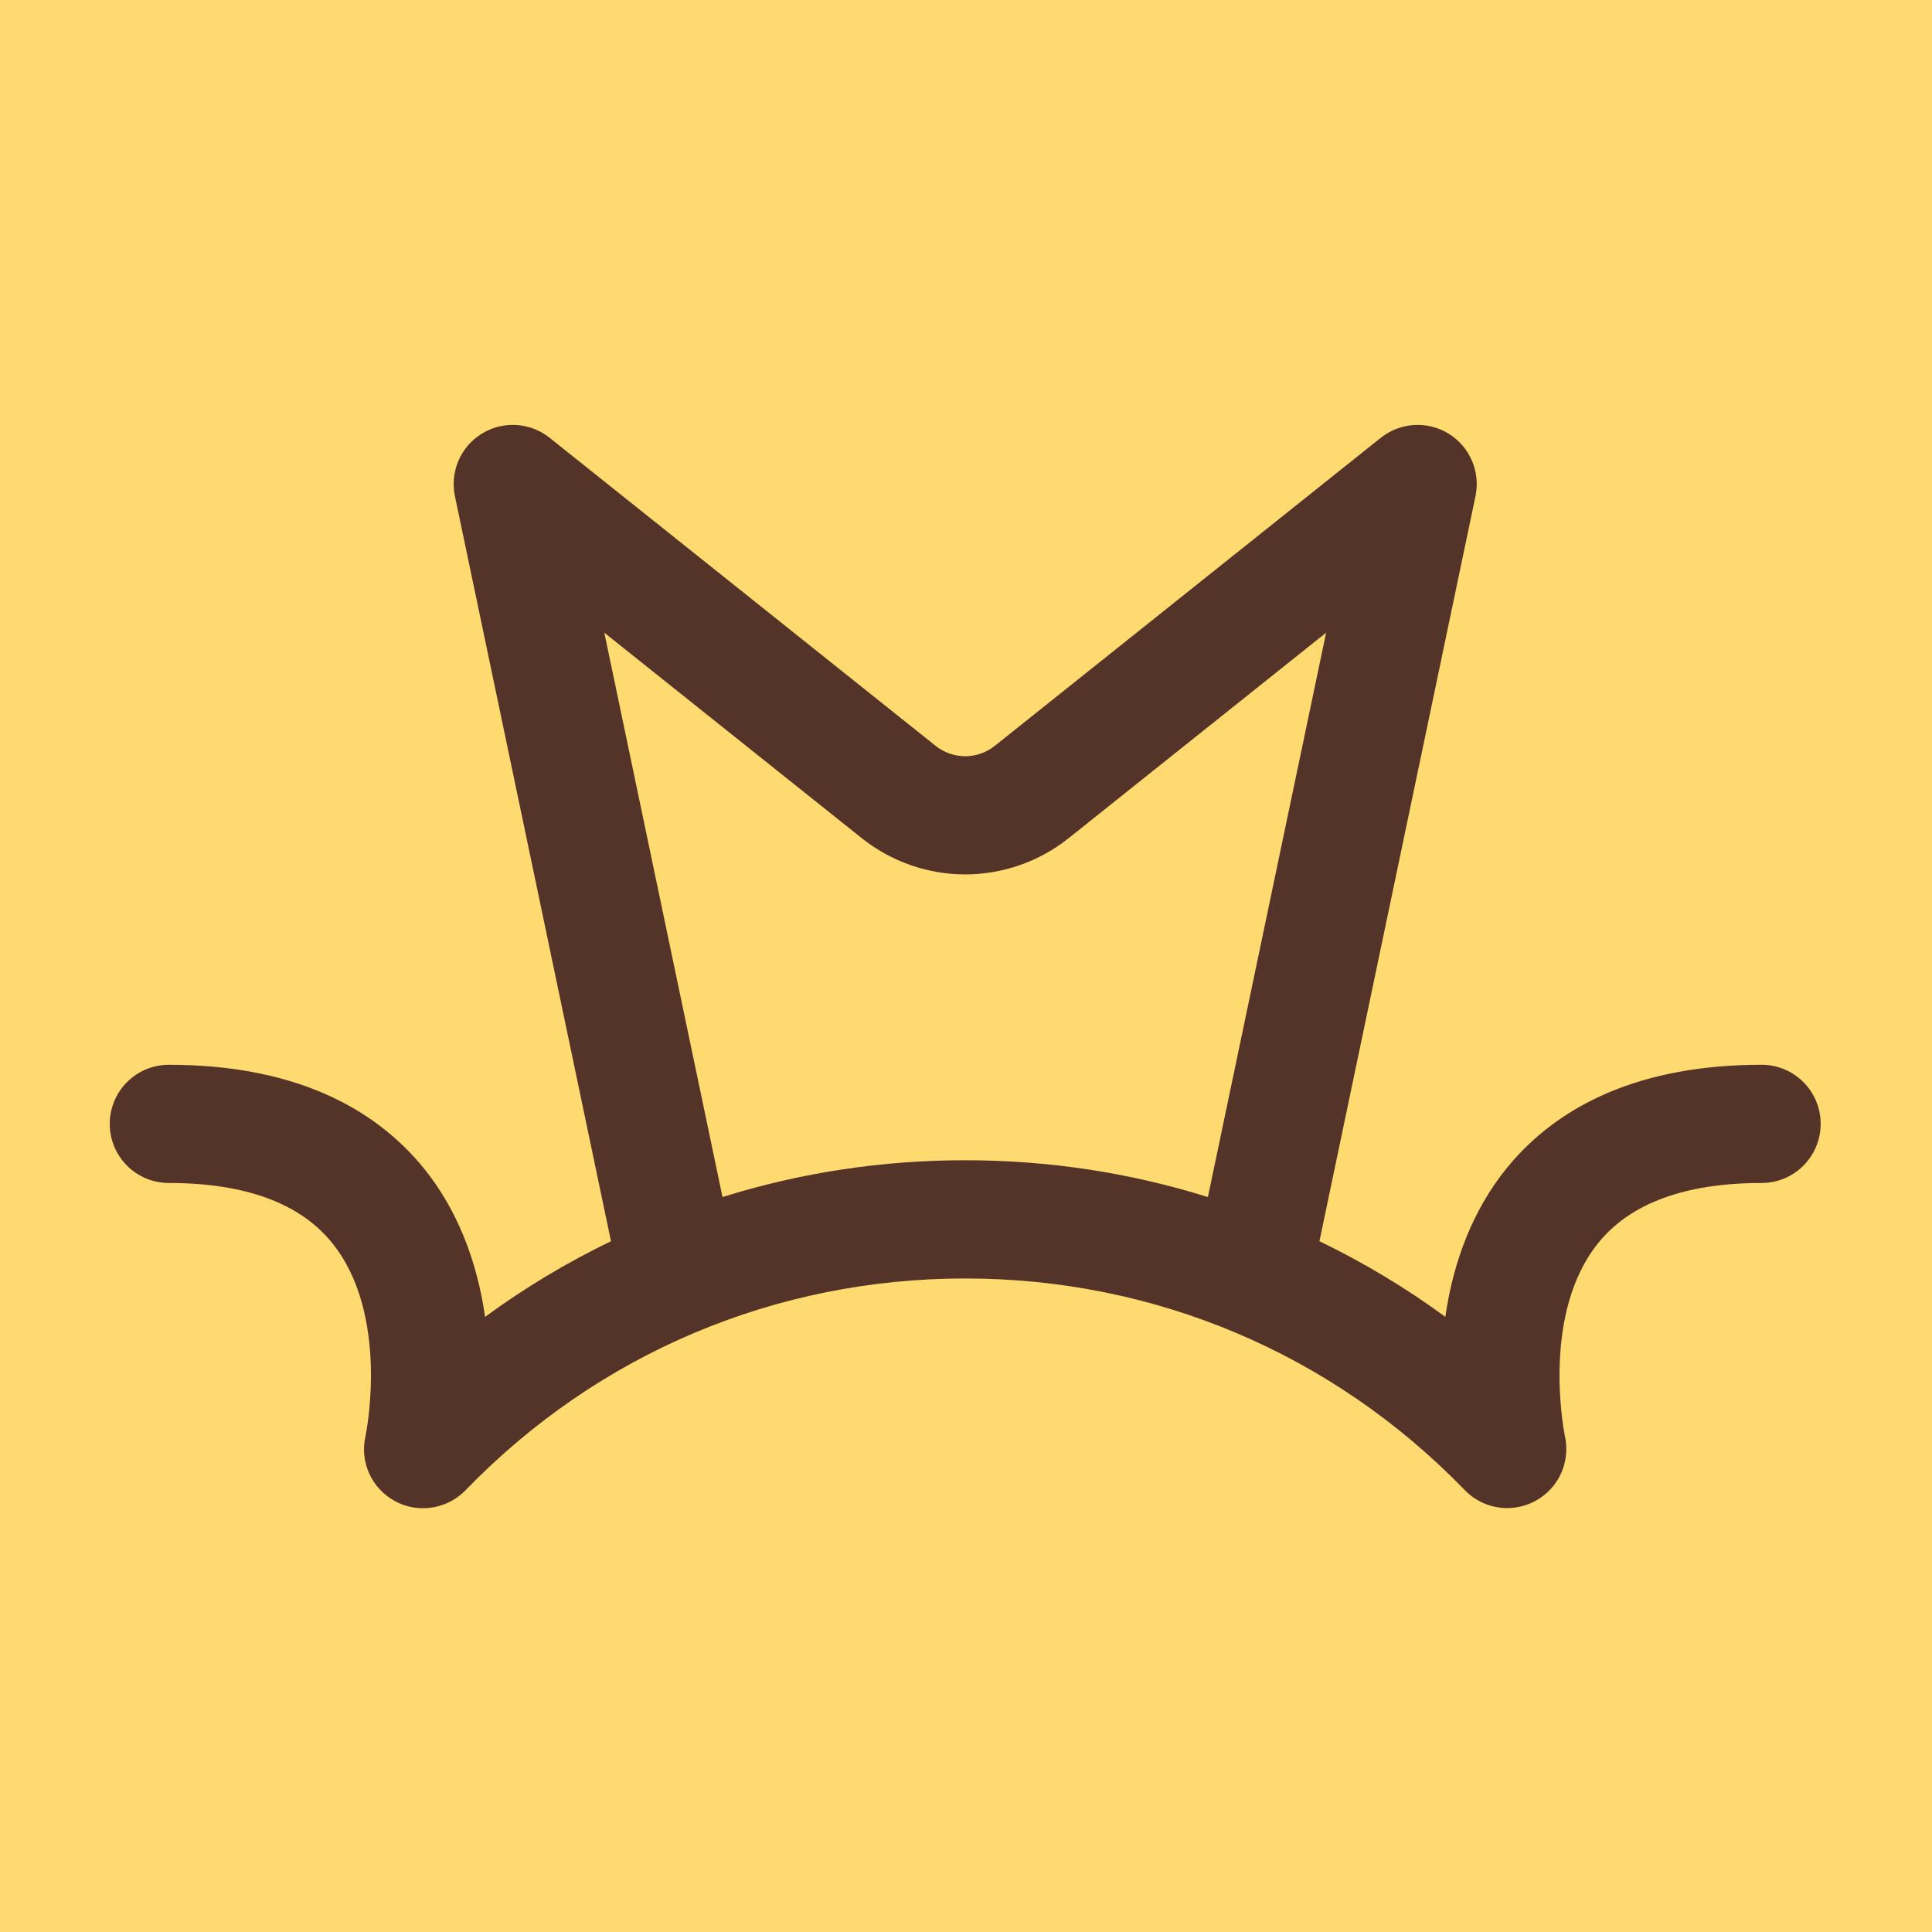 <?xml version="1.0" encoding="UTF-8"?>
<!DOCTYPE svg PUBLIC "-//W3C//DTD SVG 1.1//EN" "http://www.w3.org/Graphics/SVG/1.1/DTD/svg11.dtd">
<!-- Creator: CorelDRAW 2019 (64-Bit) -->
<svg xmlns="http://www.w3.org/2000/svg" xml:space="preserve" width="166mm" height="166mm" version="1.1" style="shape-rendering:geometricPrecision; text-rendering:geometricPrecision; image-rendering:optimizeQuality; fill-rule:evenodd; clip-rule:evenodd"
viewBox="0 0 16600 16600"
 xmlns:xlink="http://www.w3.org/1999/xlink"
 xmlns:xodm="http://www.corel.com/coreldraw/odm/2003">
 <defs>
  <style type="text/css">
   <![CDATA[
    .fil0 {fill:#FEDA71}
    .fil1 {fill:#543328;fill-rule:nonzero}
   ]]>
  </style>
 </defs>
 <g id="Слой_x0020_1">
  <polygon class="fil0" points="16603.39,-7.06 -4.7,-7.06 -4.7,16616.14 16603.39,16616.14 "/>
  <path class="fil1" d="M15135.48 10164.4c280.5,0 507.87,-227.37 507.87,-507.87 0,-280.48 -227.37,-507.87 -507.87,-507.87 -503.81,0 -949.8,81.82 -1325.58,243.2 -350.98,150.69 -644.47,371.19 -872.33,655.33 -271.96,339.16 -448.47,772.09 -519.07,1267.36 -339.52,-248.65 -700.79,-465.75 -1081.74,-649.95l1340.84 -6401.77c43.92,-209.64 -48.42,-424.3 -230.82,-536.59 -182.4,-112.29 -415.64,-98.07 -583.07,35.54l-3315.6 2646.18c-150.09,119.79 -359.76,119.79 -509.87,0l-3315.6 -2646.18c-167.42,-133.61 -400.66,-147.85 -583.06,-35.54 -182.39,112.29 -274.75,326.95 -230.84,536.59l1340.87 6401.83c-380.97,184.21 -742.22,401.32 -1081.76,649.99 -70.56,-495.31 -247.09,-928.28 -519.07,-1267.46 -227.85,-284.14 -521.35,-504.64 -872.32,-655.33 -375.79,-161.38 -821.8,-243.2 -1325.59,-243.2 -280.5,0 -507.87,227.39 -507.87,507.87 0,280.5 227.37,507.87 507.87,507.87 654.82,0 1126.8,173.26 1402.84,514.92 496.54,614.66 293.75,1626.7 286.62,1661.04 -50.62,221.9 53,448.68 253.05,557.4 75.75,41.15 158.4,61.09 240.51,61.09 135.04,0 268.54,-53.9 367.19,-155.73 1135.8,-1172.57 2660.12,-1818.32 4292.18,-1818.32 1628.36,0 3149.46,642.82 4284.45,1810.35 107.88,116.11 267.92,179.44 435.49,158.53 191.02,-23.87 352.13,-153.72 416.06,-335.3 32.83,-93.26 37.12,-191.95 15.39,-284.61 -16.33,-83.15 -192.66,-1055.03 285.34,-1651.14 275.76,-343.86 748.63,-518.23 1405.49,-518.23zm-6842.22 -195.33l0 0c-715.23,0 -1413.85,106.18 -2085.33,316.2l-1015.65 -4849.08 2212.36 1765.67c251.35,200.62 566.93,311.12 888.54,311.12 321.6,0 637.16,-110.5 888.53,-311.12l2212.37 -1765.67 -1015.65 4849.03c-671.44,-209.98 -1370.01,-316.15 -2085.17,-316.15z"/>
 </g>
</svg>

